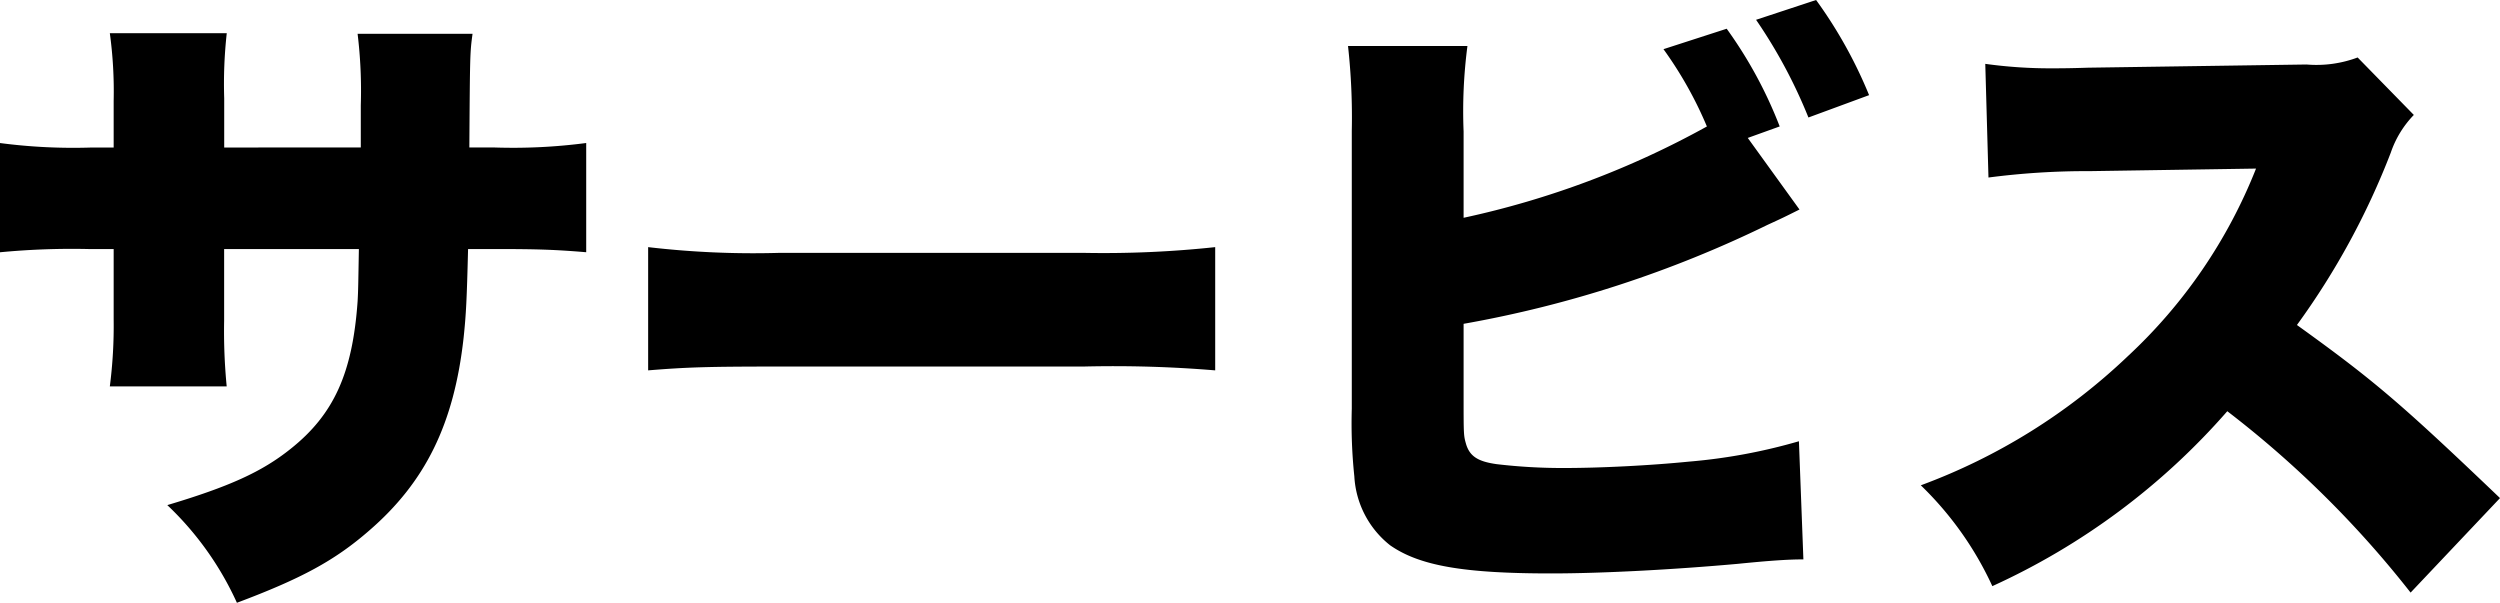 <svg xmlns="http://www.w3.org/2000/svg" width="148.77" height="35.872" viewBox="0 0 148.77 35.872">
  <path id="service_jn" d="M14.9-24.092v-2.926a27.339,27.339,0,0,1,.152-3.876H8.094a25.612,25.612,0,0,1,.228,4.028v2.774H7.03a33.445,33.445,0,0,1-5.472-.266v6.5a45.038,45.038,0,0,1,5.358-.19H8.322v4.18a28.232,28.232,0,0,1-.228,3.99h6.954a34.088,34.088,0,0,1-.152-3.914V-18.05h8.018c-.038,2.166-.038,2.432-.076,3.116-.3,4.256-1.406,6.726-3.99,8.778-1.71,1.368-3.648,2.242-7.334,3.344A18.564,18.564,0,0,1,15.656,3C19.494,1.558,21.47.494,23.522-1.292c3.344-2.888,5.054-6.346,5.624-11.476.152-1.444.19-2.28.266-5.282h1.672c2.47,0,3.534.038,5.358.19v-6.5a33.445,33.445,0,0,1-5.472.266H29.488c.038-5.624.038-5.624.19-6.764h-6.84a28.071,28.071,0,0,1,.19,4.256v2.508ZM40.128-10.83c2.318-.19,3.572-.228,7.828-.228H66.044a73.343,73.343,0,0,1,7.828.228v-7.334a62.349,62.349,0,0,1-7.79.342H47.918a53.847,53.847,0,0,1-7.79-.342Zm65.436-13.832,1.9-.684a25.83,25.83,0,0,0-3.154-5.814l-3.762,1.216a23.155,23.155,0,0,1,2.584,4.6,52.844,52.844,0,0,1-14.478,5.434v-5.13a29.976,29.976,0,0,1,.228-5.092H81.776A38.781,38.781,0,0,1,82-25.08V-8.55a30.275,30.275,0,0,0,.152,4.028,5.616,5.616,0,0,0,2.128,4.1C86.032.8,88.654,1.254,93.86,1.254c3.04,0,7.3-.228,11.1-.57,1.9-.19,3-.266,3.914-.266l-.266-7.03A33.424,33.424,0,0,1,102.068-5.4c-2.28.228-5.244.38-7.41.38a33.382,33.382,0,0,1-4.028-.228c-1.1-.152-1.6-.456-1.824-1.178-.152-.532-.152-.532-.152-2.926V-13.6a68.285,68.285,0,0,0,18.088-5.89c.912-.418.988-.456,1.9-.912Zm.494-7.03a30.107,30.107,0,0,1,3.116,5.814l3.61-1.33a27.058,27.058,0,0,0-3.154-5.662ZM150.328-3.23c-5.928-5.662-7.486-6.992-12.084-10.3a44.81,44.81,0,0,0,5.586-10.26A6,6,0,0,1,145.2-26.03l-3.344-3.42a6.972,6.972,0,0,1-3.04.418l-13,.19c-1.1.038-1.824.038-2.128.038a28.152,28.152,0,0,1-3.99-.266l.19,6.764a45.131,45.131,0,0,1,6.042-.38l9.88-.152a30.57,30.57,0,0,1-7.638,11.172A35.836,35.836,0,0,1,115.862-3.99a19.907,19.907,0,0,1,4.256,6A41.214,41.214,0,0,0,134.1-8.4,61.1,61.1,0,0,1,145.008,2.394Z" transform="translate(-1.558 32.87)"/>
</svg>
